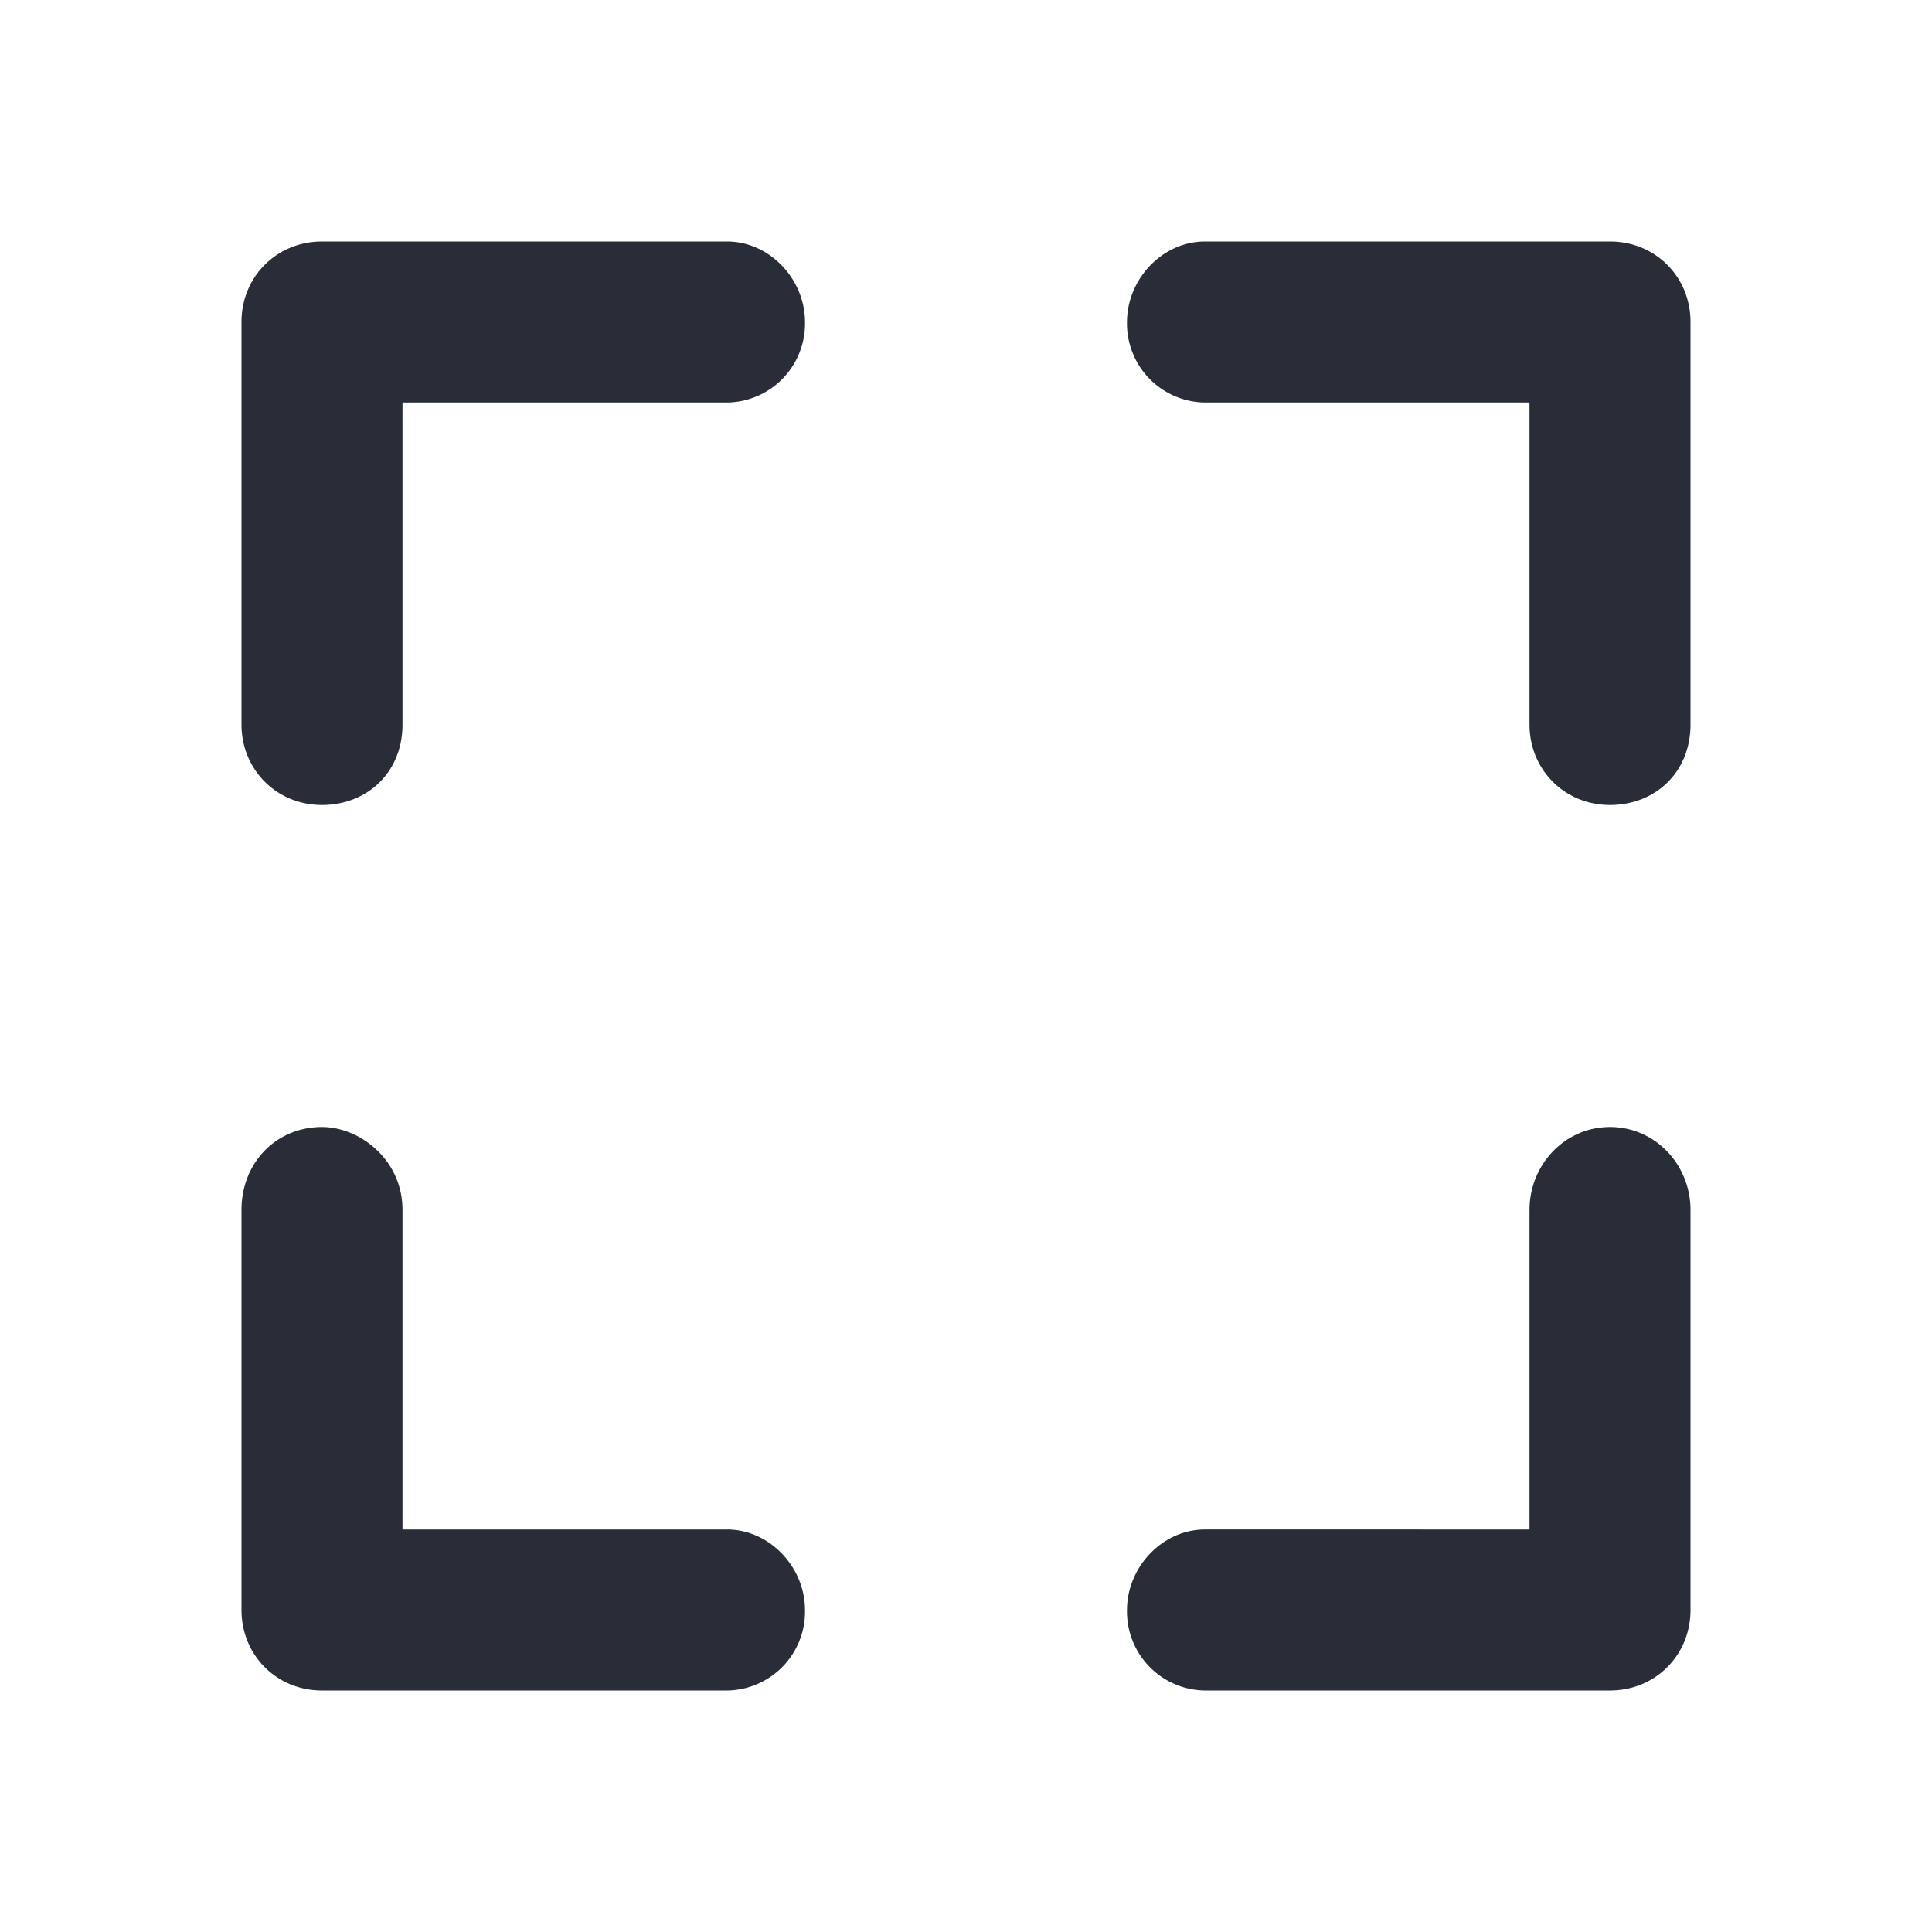 <svg xmlns="http://www.w3.org/2000/svg" id="navigation-fullscreen-24" width="24" height="24" viewBox="0 0 24 24"><g fill="none" fill-rule="evenodd" class="symbols"><g fill="#282D37" class="fullscreen"><path d="M4 14c.469 0 1 .406 1 1.031V19h4.031c.531 0 .969.469.969 1a.98.98 0 0 1-.969 1H4c-.563 0-1-.438-1-1v-4.969C3 14.437 3.438 14 4 14Zm16 0c.563 0 1 .469 1 1.031V20c0 .563-.438 1-1 1h-5.031A.98.98 0 0 1 14 20c0-.531.438-1 .969-1H19v-3.969c0-.562.438-1.031 1-1.031Zm0-11c.563 0 1 .438 1 1v5c0 .594-.438 1-1 1-.563 0-1-.438-1-1V5h-4.031A.98.98 0 0 1 14 4c0-.531.438-1 .969-1H20ZM9.031 3c.531 0 .969.469.969 1a.98.98 0 0 1-.969 1H5v4c0 .594-.438 1-1 1-.563 0-1-.438-1-1V4c0-.563.438-1 1-1h5.031Z" class="color"/></g></g></svg>